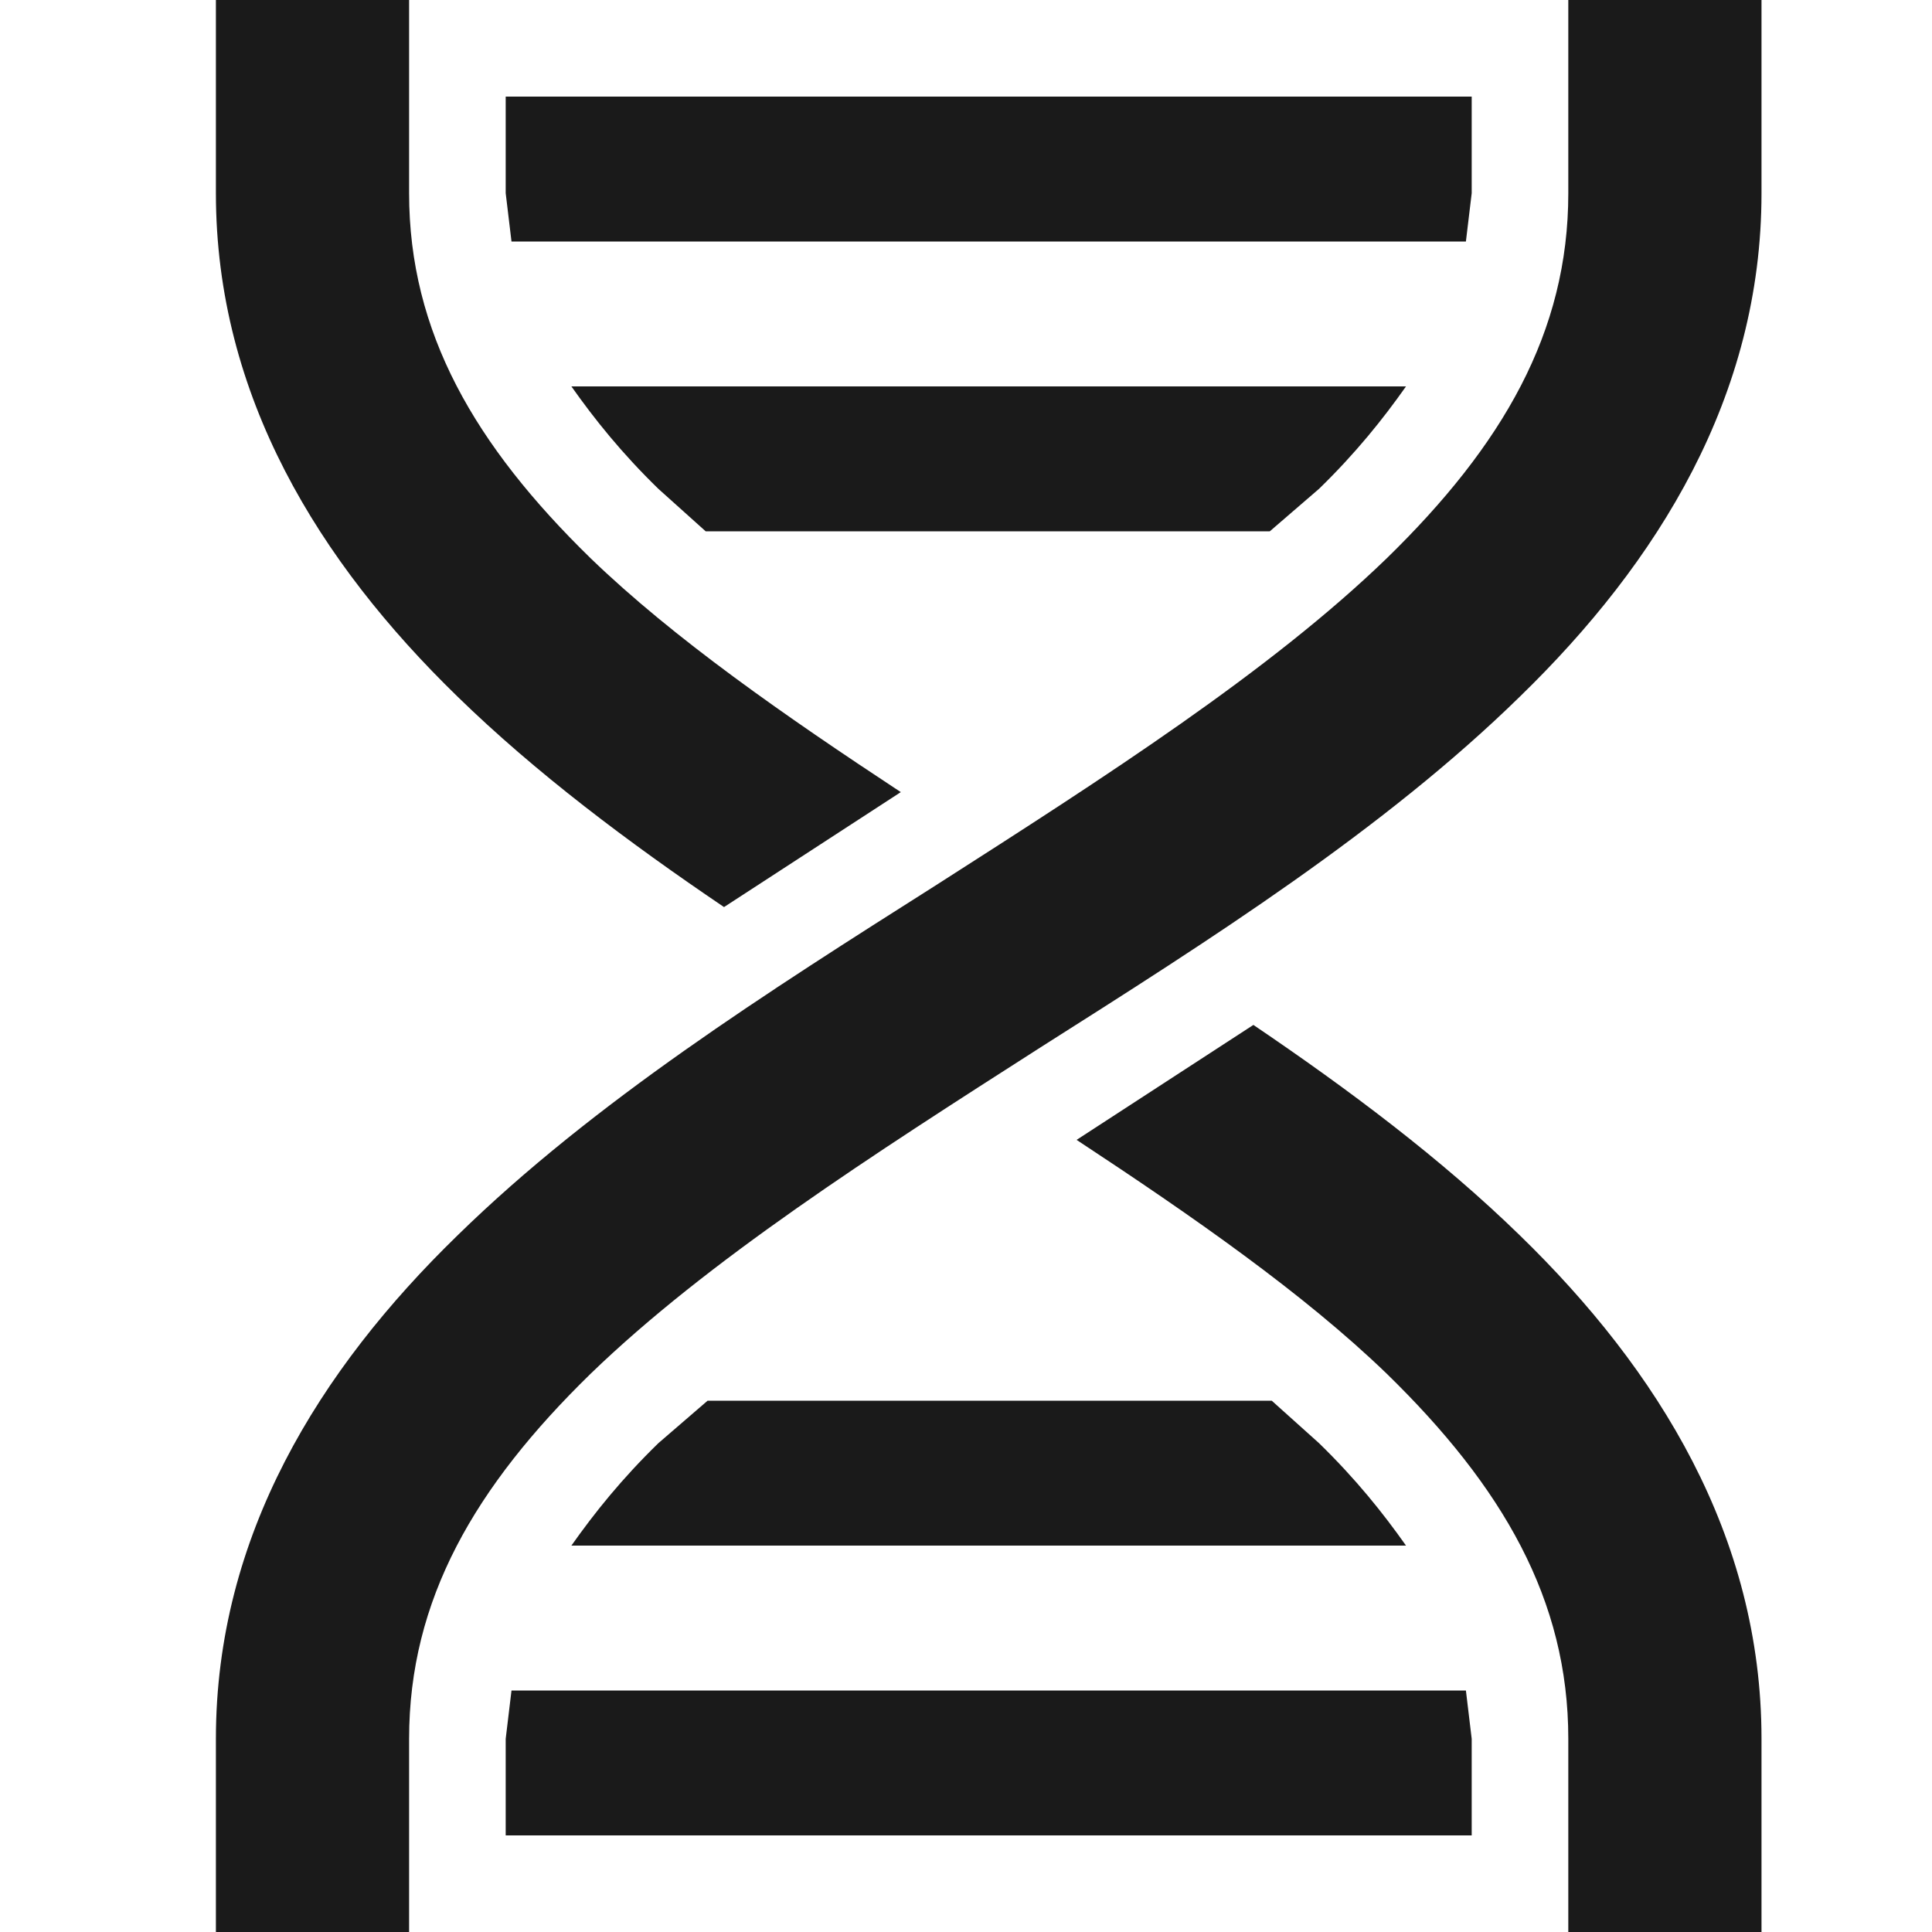 <?xml version="1.0" encoding="UTF-8"?>
<svg width="20px" height="20px" viewBox="0 0 20 20" version="1.1" xmlns="http://www.w3.org/2000/svg" xmlns:xlink="http://www.w3.org/1999/xlink">
    <title>icon-dna</title>
    <g id="icon-dna" stroke="none" stroke-width="1" fill="none" fill-rule="evenodd">
        <path d="M2.235,0 L4.235,0 L4.235,2 C4.235,3.44 4.915,4.61 6.115,5.78 C6.975,6.61 8.125,7.41 9.325,8.2 L7.495,9.39 C6.505,8.72 5.545,8 4.735,7.21 C3.305,5.82 2.235,4.1 2.235,2 L2.235,0 M16.235,0 L18.235,0 L18.235,2 C18.235,4.1 17.165,5.82 15.735,7.21 C14.325,8.59 12.525,9.73 10.775,10.84 C9.025,11.96 7.325,13.05 6.115,14.22 C4.915,15.39 4.235,16.56 4.235,18 L4.235,20 L2.235,20 L2.235,18 C2.235,15.9 3.305,14.18 4.735,12.79 C6.145,11.41 7.945,10.27 9.695,9.16 C11.445,8.04 13.145,6.95 14.355,5.78 C15.555,4.61 16.235,3.44 16.235,2 L16.235,0 M12.975,10.61 C13.965,11.28 14.925,12 15.735,12.79 C17.165,14.18 18.235,15.9 18.235,18 L18.235,20 L16.235,20 L16.235,18 C16.235,16.56 15.555,15.39 14.355,14.22 C13.495,13.39 12.345,12.59 11.145,11.8 L12.975,10.61 M5.235,1 L15.235,1 L15.235,2 L15.175,2.5 L5.295,2.5 L5.235,2 L5.235,1 M5.915,4 L14.555,4 C14.315,4.34 14.035,4.69 13.655,5.06 L13.145,5.5 L7.305,5.5 L6.815,5.06 C6.435,4.69 6.155,4.34 5.915,4 M7.325,14.5 L13.165,14.5 L13.655,14.94 C14.035,15.31 14.315,15.66 14.555,16 L5.915,16 C6.155,15.66 6.435,15.31 6.815,14.94 L7.325,14.5 M5.295,17.5 L15.175,17.5 L15.235,18 L15.235,19 L5.235,19 L5.235,18 L5.295,17.5 Z" id="Shape" fill="#1A1A1A" fill-rule="nonzero"></path>
    </g>
</svg>
